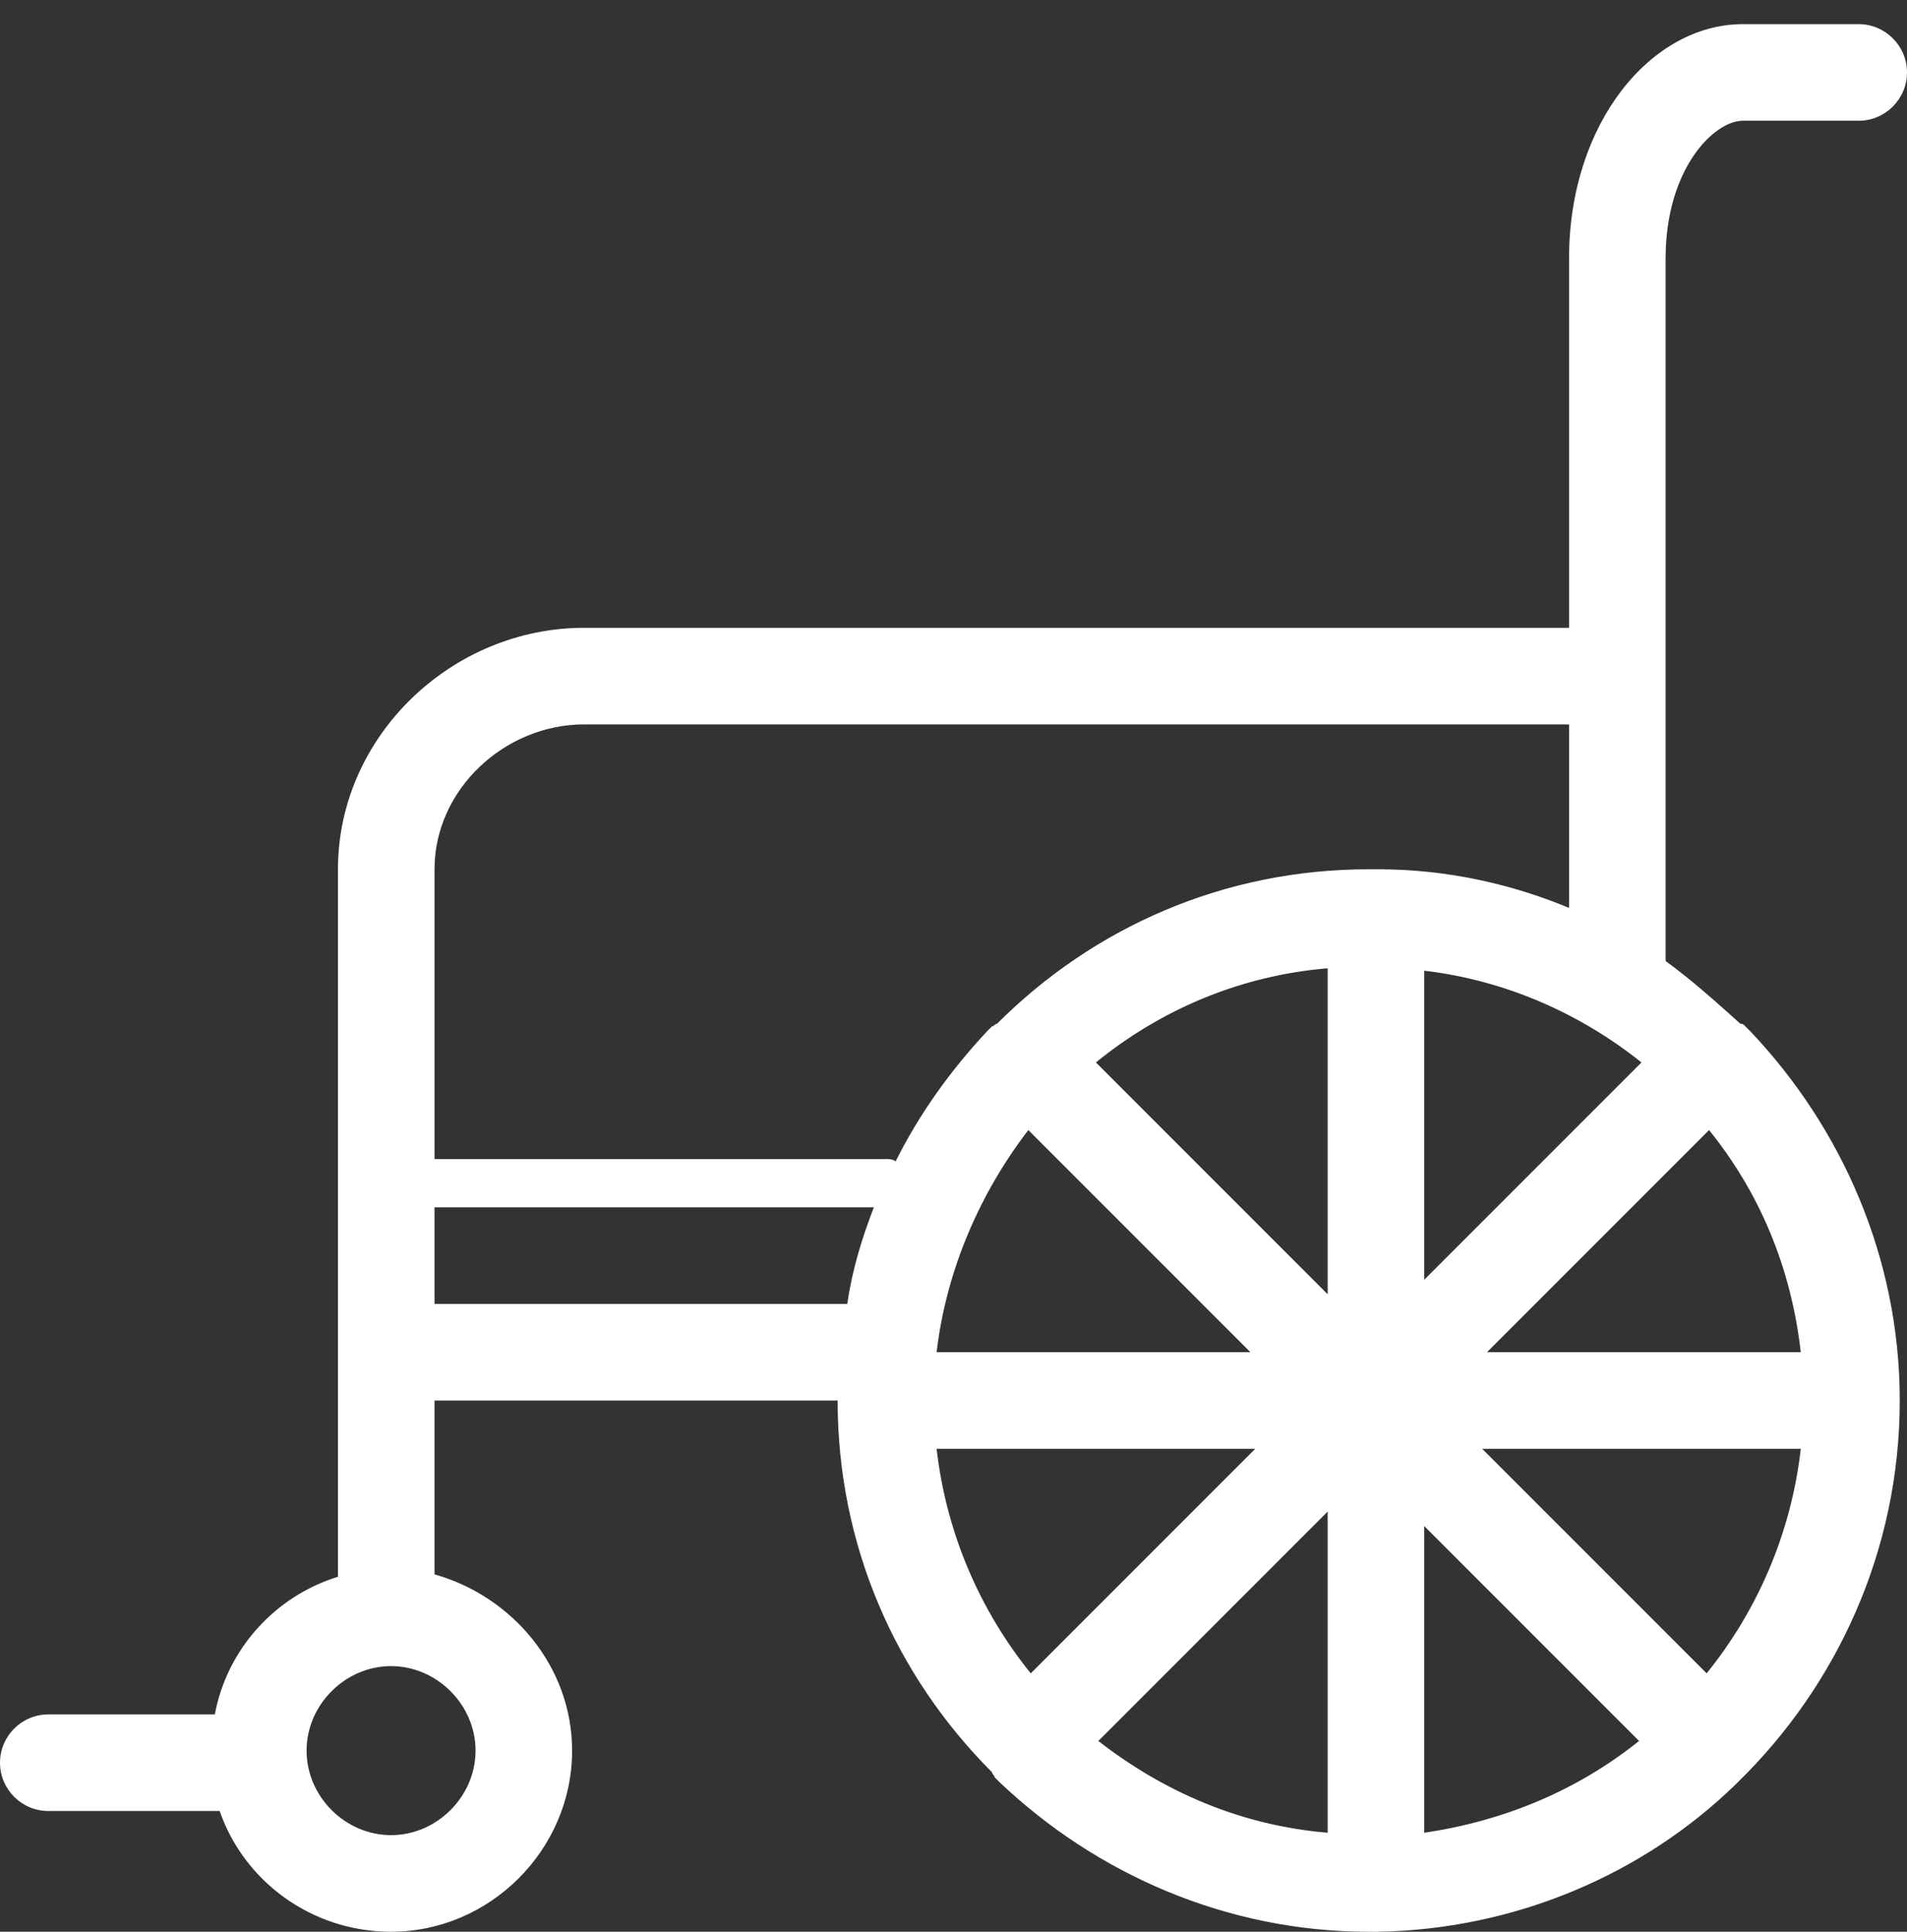 <svg enable-background="new 0 0 79 80" height="80" viewBox="0 0 79 80" width="79" xmlns="http://www.w3.org/2000/svg"><rect x="0" y="0" width="79" height="80" fill="#333333" stroke="none"/><path d="m72.3 42.5c-.1-.1-.1-.1-.2-.1-1-.9-2-1.8-3.1-2.6v-29.1c0-3.7 2-5.7 3.2-5.7h4.8c1.1 0 2-.9 2-2s-.9-2-2-2h-4.8c-3.8 0-7.2 4.1-7.2 9.7v15.3h-40.8c-5.5 0-10.2 4.5-10.2 10v29.3c-2.6.8-4.6 3-5.1 5.7h-6.9c-1.1 0-2 .9-2 2s.9 2 2 2h7.1c1 2.9 3.8 5 7.1 5 4.1 0 7.5-3.4 7.5-7.5 0-3.5-2.5-6.4-5.7-7.3v-7.2h16.7c0 6 2.4 11.4 6.4 15.4 0 .1.1.1.1.2.1.1.1.1.2.2 4 3.8 9.4 6.2 15.3 6.2h.2s0 0 .1 0h.1c5.7-.1 11-2.4 14.8-6.1l.1-.1c4.1-4 6.7-9.6 6.7-15.8 0-5.9-2.4-11.3-6.2-15.3-.1-.1-.1-.1-.2-.2zm-1.6 26.8-9.3-9.3h13.2c-.4 3.5-1.8 6.7-3.9 9.3zm-31.9-9.3h13.2l-9.3 9.3c-2.1-2.6-3.5-5.8-3.9-9.3zm29.2-16-9 9v-12.8c3.4.4 6.5 1.8 9 3.8zm-13 9.6-9.6-9.6c2.7-2.2 6-3.6 9.6-3.9zm-12.4-6.8 9.2 9.2h-13c.4-3.4 1.8-6.6 3.8-9.2zm12.4 15.8v13.3c-3.6-.3-6.8-1.7-9.5-3.8zm4 .6 8.9 8.9c-2.5 2-5.5 3.3-8.9 3.8zm2.6-7.2 9.2-9.2c2.1 2.6 3.4 5.7 3.8 9.2zm-37.4-26h40.8v7.6c-2.4-1-5.1-1.6-7.9-1.6h-.1s0 0-.1 0-.2 0-.2 0c-6 0-11.4 2.4-15.4 6.4-.1 0-.1.1-.2.1-.1.1-.1.1-.2.2-1.5 1.6-2.8 3.4-3.8 5.4-.1-.1-.3-.1-.4-.1h-18.7v-12c0-3.3 2.9-6 6.2-6zm-4.5 42.5c0 1.9-1.6 3.5-3.5 3.5s-3.5-1.6-3.5-3.5 1.6-3.5 3.5-3.5 3.5 1.6 3.5 3.5zm-1.7-18.5v-4h18.2c-.5 1.3-.9 2.6-1.1 4z" fill="#fff"/></svg>